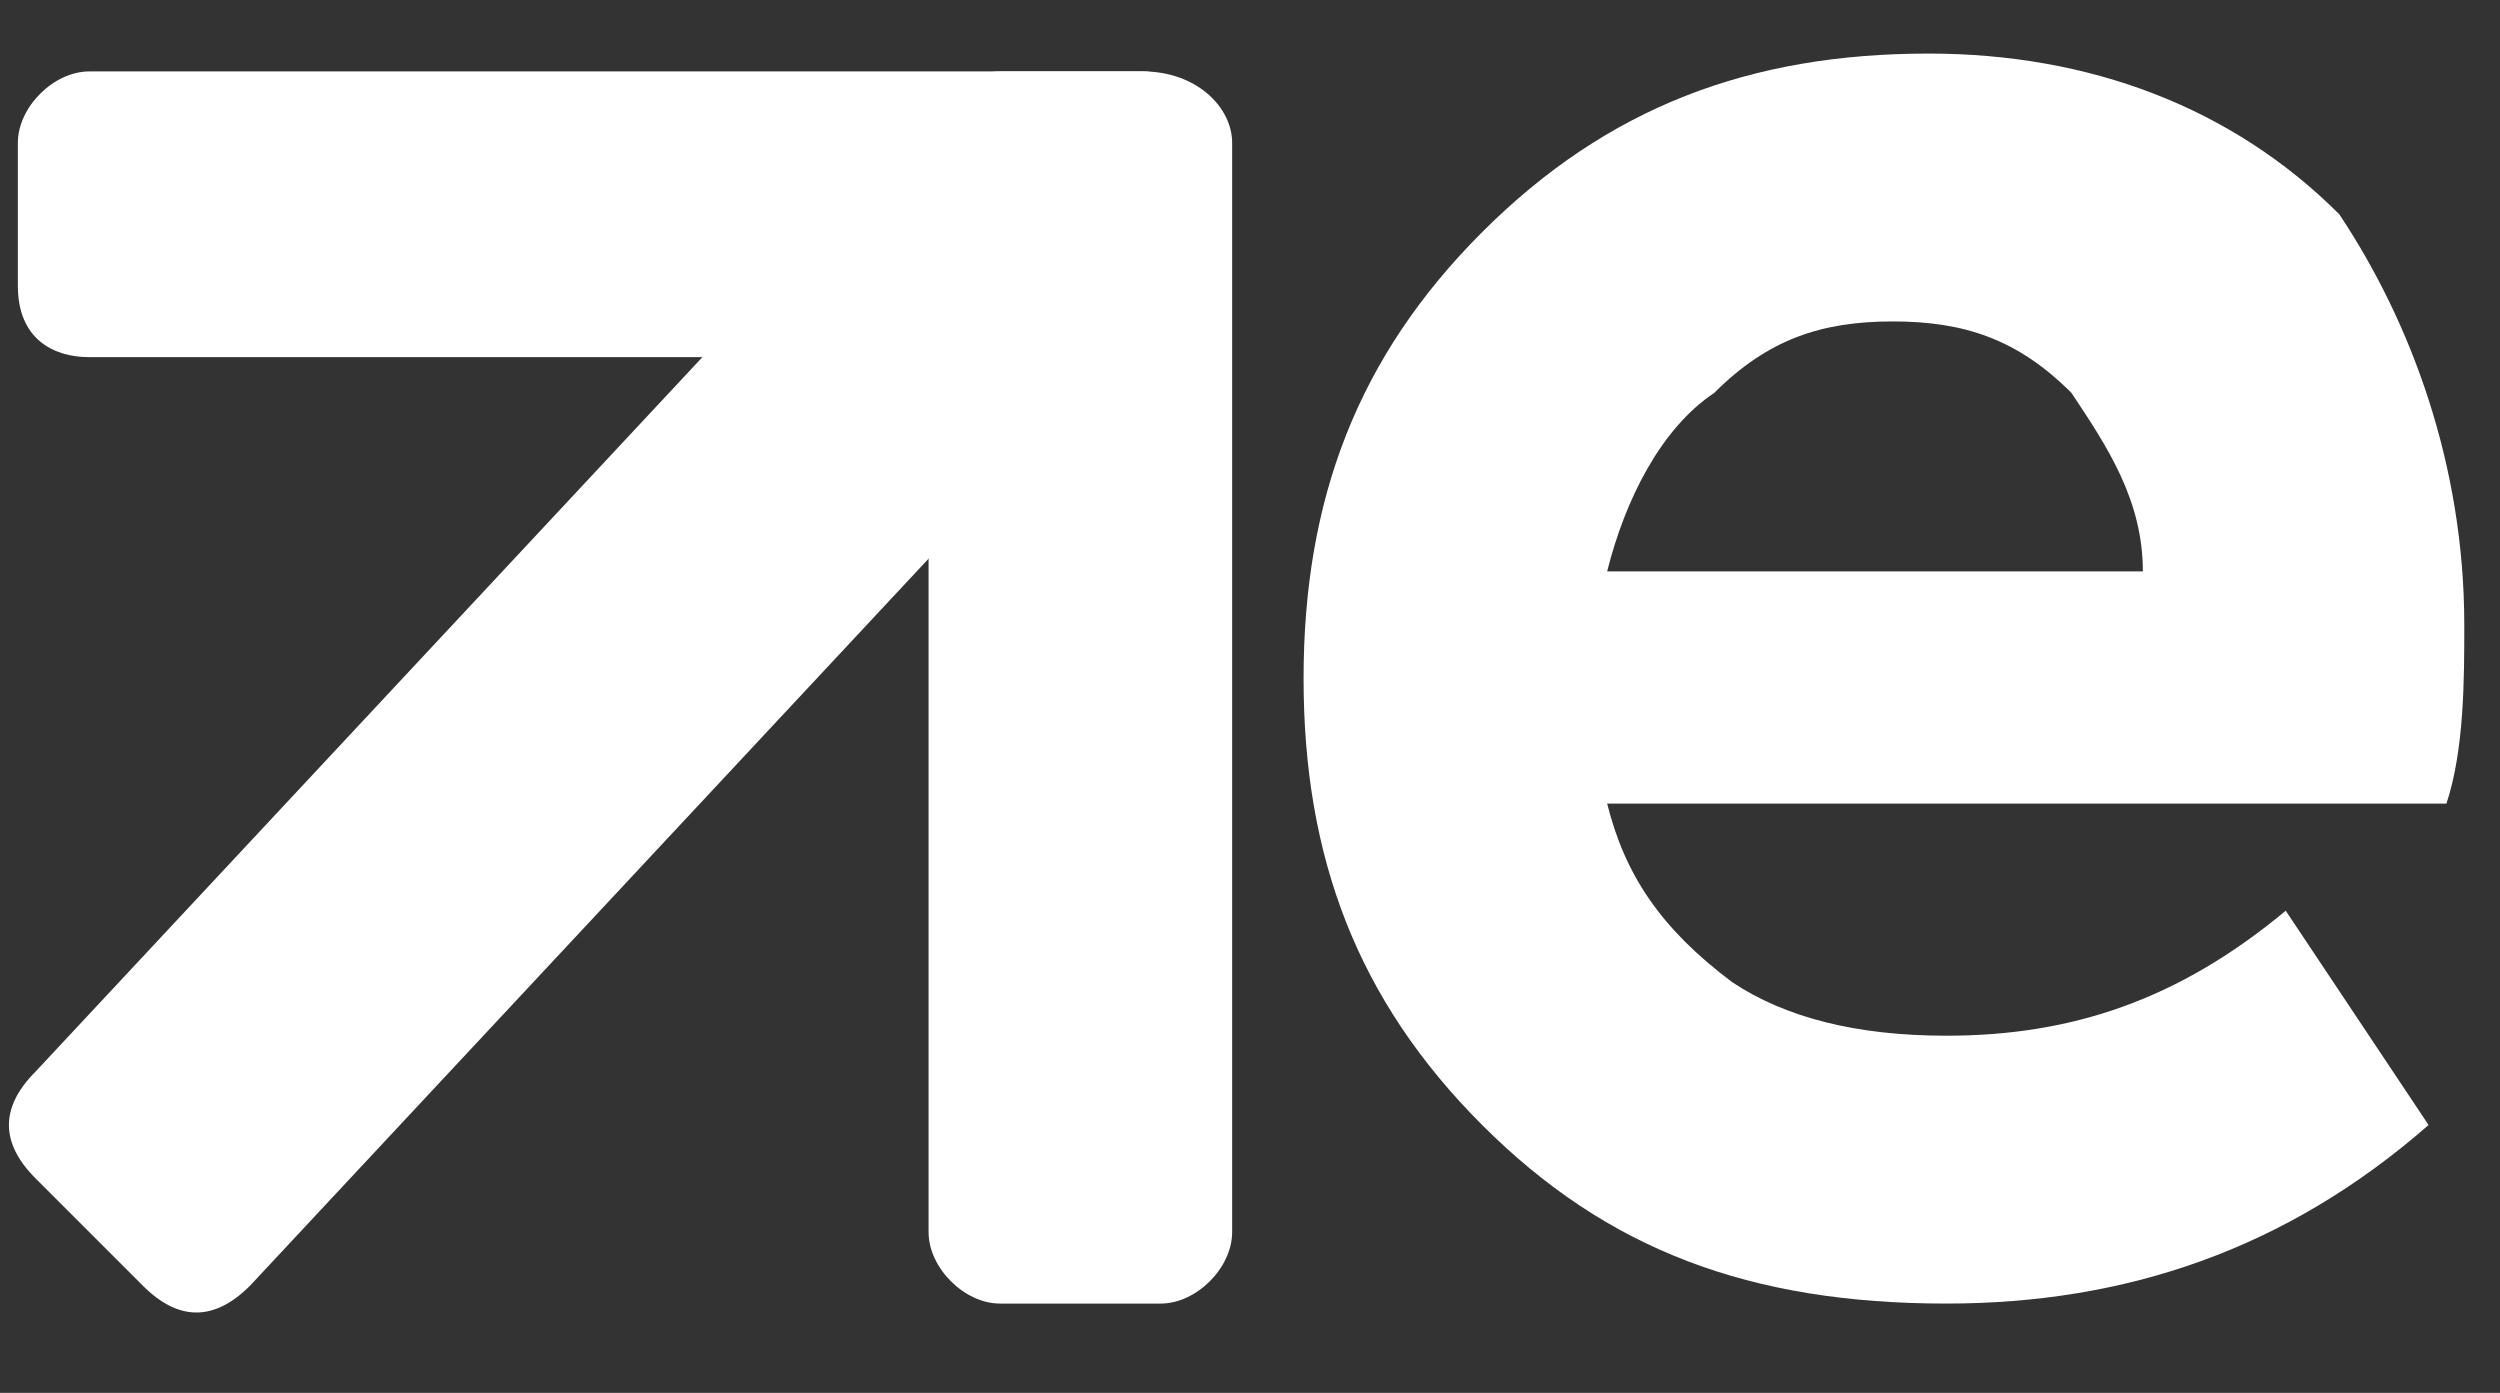 <svg xmlns="http://www.w3.org/2000/svg" xmlns:xlink="http://www.w3.org/1999/xlink" version="1.1" id="Layer_1" x="0px" y="0px" viewBox="0 0 14 7.8" style="enable-background:new 0 0 14 7.8;" xml:space="preserve">
<rect x="0" y="0" width="14" height="7.8" fill="#333333" stroke="none"/>
<style type="text/css">
	.st0{fill:#ffffff;}
</style>
<g>
	<g>
		<path class="st0" d="M13.8,3.5c0,0.3,0,0.7-0.1,1H9c0.1,0.4,0.3,0.7,0.7,1c0.3,0.2,0.7,0.3,1.2,0.3c0.7,0,1.3-0.2,1.9-0.7l0.8,1.2    c-0.8,0.7-1.7,1-2.7,1C9.8,7.3,9,7,8.3,6.3c-0.7-0.7-1-1.5-1-2.5s0.3-1.8,1-2.5s1.5-1,2.5-1c0.9,0,1.7,0.3,2.3,0.9    C13.5,1.8,13.8,2.6,13.8,3.5z M10.6,1.8c-0.4,0-0.7,0.1-1,0.4C9.3,2.4,9.1,2.8,9,3.2h3c0-0.4-0.2-0.7-0.4-1    C11.3,1.9,11,1.8,10.6,1.8z" fill="#ffffff"/>
	</g>
	<g>
		<g>
			<path class="st0" d="M5.6,2.7L1.4,7.2C1.2,7.4,1,7.4,0.8,7.2L0.2,6.6C0,6.4,0,6.2,0.2,6l4.2-4.5c0.2-0.2,0.4-0.2,0.6,0l0.6,0.6     C5.8,2.2,5.8,2.5,5.6,2.7z" fill="#ffffff"/>
		</g>
		<g>
			<path class="st0" d="M6.9,0.8v6.1c0,0.2-0.2,0.4-0.4,0.4H5.6c-0.2,0-0.4-0.2-0.4-0.4V0.8c0-0.2,0.2-0.4,0.4-0.4h0.8     C6.7,0.4,6.9,0.6,6.9,0.8z" fill="#ffffff"/>
		</g>
		<g>
			<path class="st0" d="M6.4,2H0.5C0.3,2,0.1,1.9,0.1,1.6V0.8c0-0.2,0.2-0.4,0.4-0.4h5.9c0.2,0,0.4,0.2,0.4,0.4v0.8     C6.9,1.9,6.7,2,6.4,2z" fill="#ffffff"/>
		</g>
	</g>
</g>
</svg>